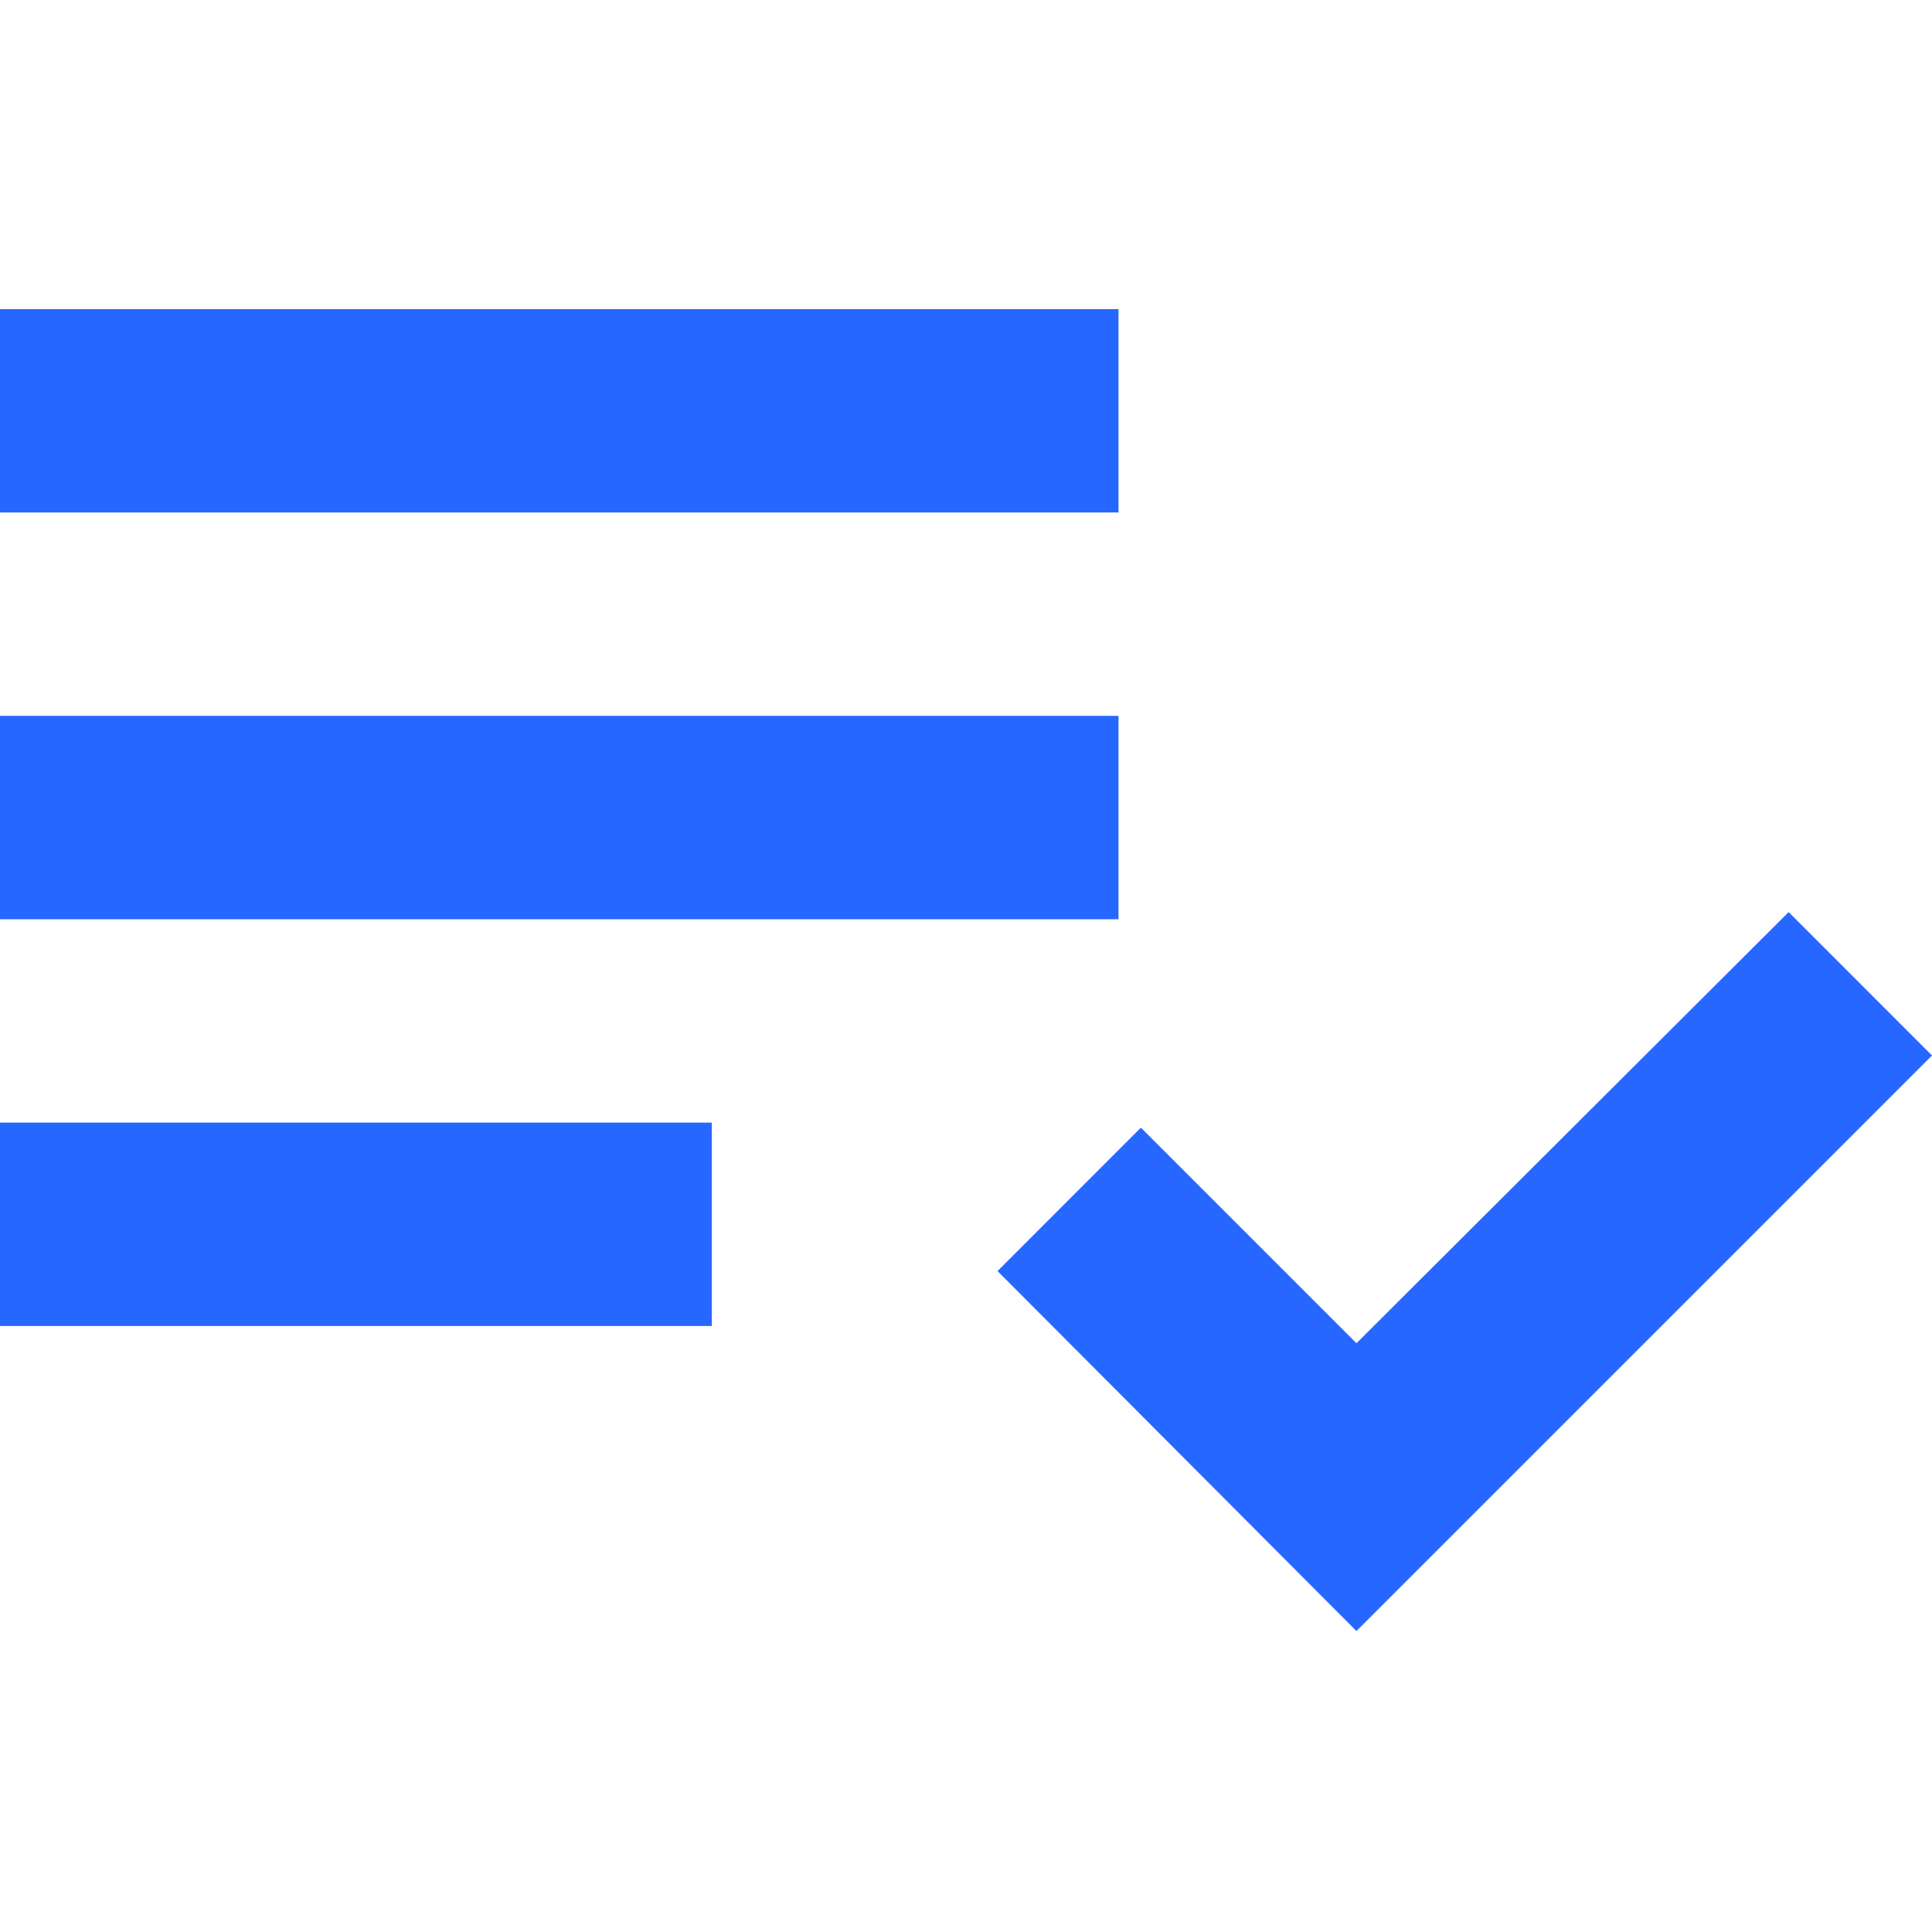 <svg width="50" height="50" viewBox="0 0 50 50" fill="none" xmlns="http://www.w3.org/2000/svg">
<path d="M28.947 18.526H0V23.79H28.947V18.526Z" fill="#2667FF"/>
<path d="M28.947 8H0V13.263H28.947V8Z" fill="#2667FF"/>
<path d="M18.421 29.053H0V34.316H18.421V29.053Z" fill="#2667FF"/>
<path d="M46.29 23.605L35.105 34.763L29.526 29.184L25.816 32.895L35.105 42.211L50 27.316L46.29 23.605Z" fill="#2667FF"/>
</svg>
